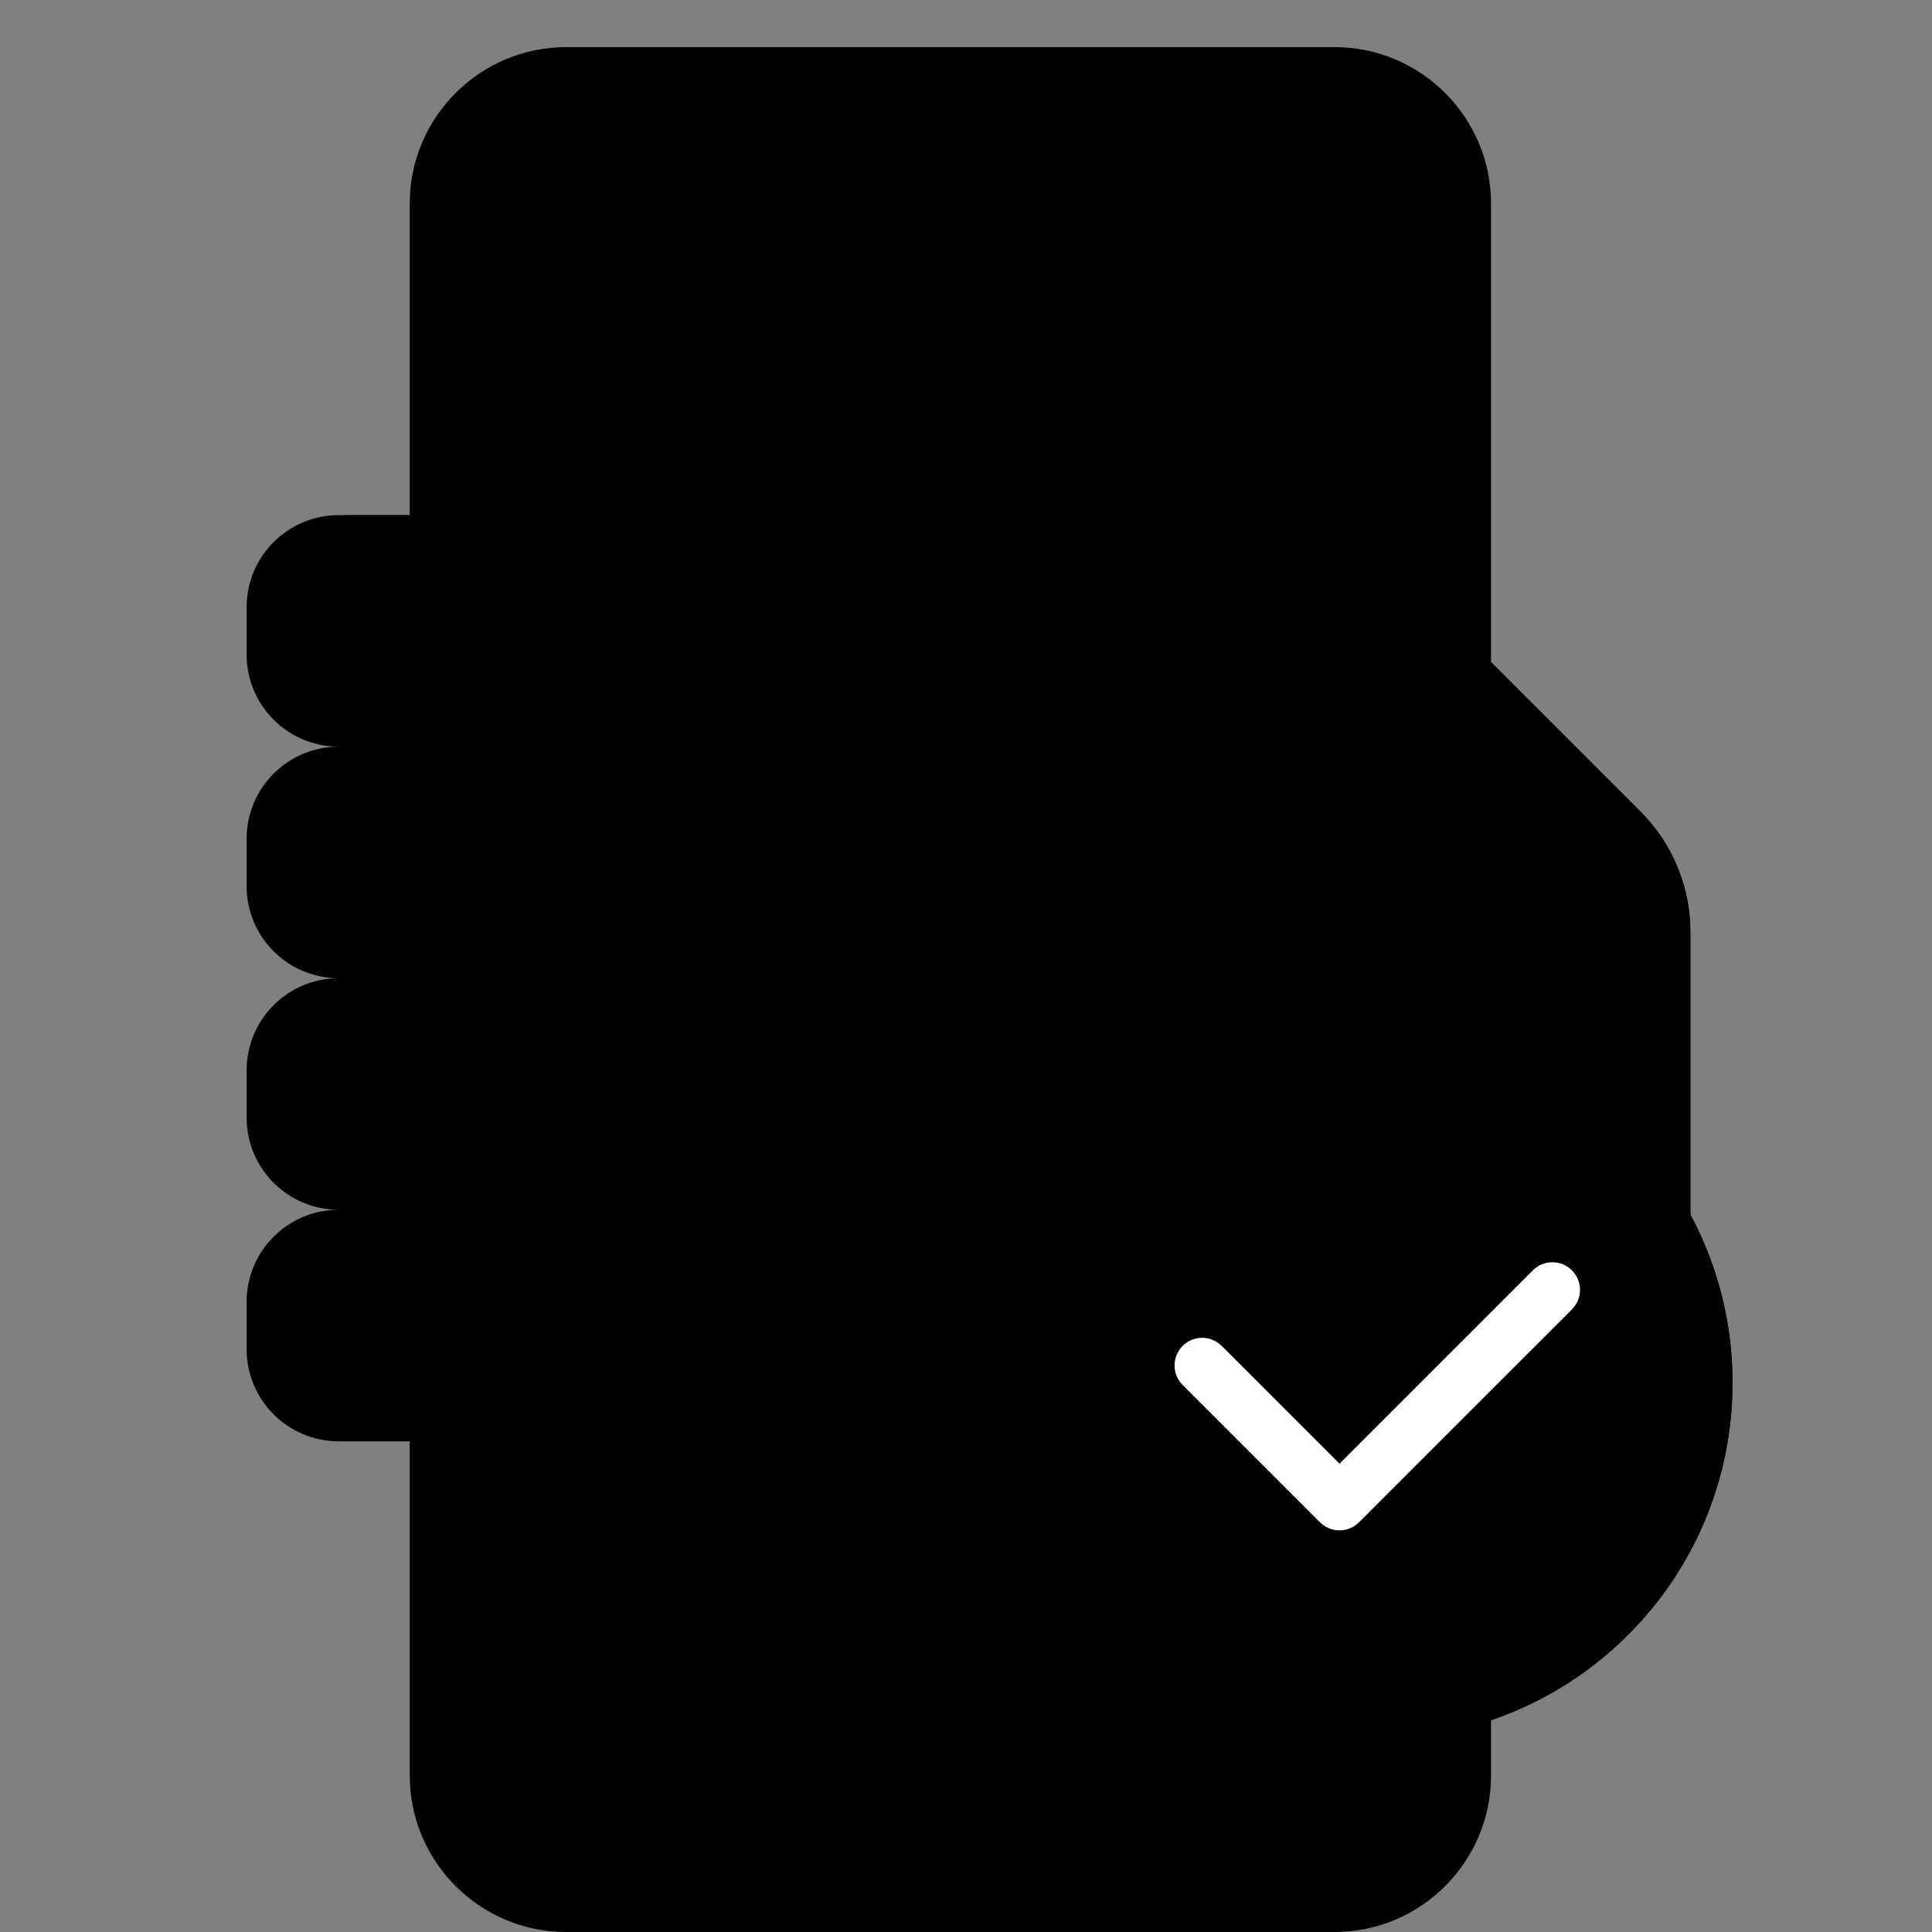 <svg width="41" height="41" viewBox="0 0 41 41" fill="none" xmlns="http://www.w3.org/2000/svg">
<rect x="0" y="0" width="41" height="41" fill="#808080" stroke="none"/>
<path d="M21.717 29.345C21.717 25.217 25.075 21.859 29.203 21.859C29.234 21.859 29.265 21.86 29.296 21.86L29.4 21.862V18.647L25.911 15.158C25.144 14.391 24.722 13.371 24.722 12.287C24.722 11.202 25.144 10.182 25.911 9.415C26.043 9.283 26.218 9.211 26.404 9.211C26.59 9.211 26.764 9.283 26.896 9.415L31.056 13.575V4.32C31.056 2.81 29.832 1.586 28.322 1.586H12.016C10.505 1.586 9.281 2.81 9.281 4.32V11.01H9.641C10.674 11.01 11.515 11.851 11.515 12.885V13.892C11.515 14.926 10.674 15.767 9.641 15.767V15.924C10.674 15.924 11.515 16.765 11.515 17.799V18.806C11.515 19.84 10.674 20.681 9.641 20.681V20.837C10.674 20.837 11.515 21.678 11.515 22.712V23.72C11.515 24.754 10.674 25.595 9.641 25.595V25.751C10.674 25.751 11.515 26.592 11.515 27.626V28.634C11.515 29.667 10.674 30.509 9.641 30.509H9.281V35.771H25.369C23.184 34.463 21.717 32.072 21.717 29.345Z" fill="#F2FBFF" style="fill:#F2FBFF;fill:color(display-p3 0.949 0.984 1);fill-opacity:1;"/>
<path d="M27.773 4.32V10.183L31.055 13.464V4.32C31.055 2.81 29.83 1.586 28.32 1.586H25.039C26.549 1.586 27.773 2.81 27.773 4.32ZM29.32 21.861V18.679L27.773 17.132V21.997C28.244 21.905 28.722 21.859 29.201 21.859C29.248 21.859 29.294 21.861 29.341 21.861C29.334 21.861 29.327 21.861 29.32 21.861Z" fill="#DFF6FD" style="fill:#DFF6FD;fill:color(display-p3 0.875 0.965 0.992);fill-opacity:1;"/>
<path d="M29.203 36.83C27.802 36.831 26.429 36.437 25.242 35.693H9.281V37.679C9.281 39.19 10.505 40.414 12.016 40.414H28.322C29.832 40.414 31.056 39.19 31.056 37.679V36.597C30.45 36.752 29.828 36.83 29.203 36.83Z" fill="#8379C1" style="fill:#8379C1;fill:color(display-p3 0.514 0.474 0.757);fill-opacity:1;"/>
<path d="M29.201 36.83C28.722 36.83 28.244 36.784 27.773 36.692V37.679C27.773 39.19 26.549 40.414 25.039 40.414H28.32C29.83 40.414 31.055 39.19 31.055 37.679V36.597C30.449 36.752 29.826 36.83 29.201 36.83Z" fill="#6E61B6" style="fill:#6E61B6;fill:color(display-p3 0.431 0.38 0.714);fill-opacity:1;"/>
<path d="M9.641 11.01C9.717 11.01 9.793 11.015 9.867 11.024V4.32C9.867 3.136 10.831 2.172 12.016 2.172H28.322C29.506 2.172 30.47 3.136 30.47 4.32V12.989L31.642 14.161V4.32C31.642 2.489 30.152 1 28.322 1H12.016C10.185 1 8.695 2.489 8.695 4.32V11.01H9.641ZM30.47 36.722V37.68C30.47 38.864 29.506 39.828 28.322 39.828H12.016C10.831 39.828 9.867 38.864 9.867 37.68V30.494C9.793 30.503 9.717 30.509 9.641 30.509H8.695V37.68C8.695 39.511 10.185 41 12.016 41H28.322C30.152 41 31.642 39.511 31.642 37.68V36.421C31.26 36.553 30.868 36.654 30.47 36.722Z" fill="#54469C" style="fill:#54469C;fill:color(display-p3 0.329 0.275 0.612);fill-opacity:1;"/>
<path d="M11.593 13.892V12.885C11.593 11.806 10.719 10.932 9.64 10.932H7.188C6.109 10.932 5.234 11.806 5.234 12.885V13.892C5.234 14.971 6.109 15.845 7.188 15.845C6.109 15.845 5.234 16.72 5.234 17.799V18.806C5.234 19.885 6.109 20.759 7.188 20.759C6.109 20.759 5.234 21.634 5.234 22.712V23.72C5.234 24.798 6.109 25.673 7.188 25.673C6.109 25.673 5.234 26.547 5.234 27.626V28.634C5.234 29.712 6.109 30.587 7.188 30.587H9.64C10.719 30.587 11.593 29.712 11.593 28.634V27.626C11.593 26.547 10.719 25.673 9.64 25.673C10.719 25.673 11.593 24.798 11.593 23.72V22.712C11.593 21.634 10.719 20.759 9.64 20.759C10.719 20.759 11.593 19.885 11.593 18.806V17.799C11.593 16.72 10.719 15.845 9.64 15.845C10.719 15.845 11.593 14.971 11.593 13.892Z" fill="#FFCEBF" style="fill:#FFCEBF;fill:color(display-p3 1 0.808 0.749);fill-opacity:1;"/>
<path d="M9.641 10.932H7.203C8.282 10.932 9.156 11.806 9.156 12.885V13.892C9.156 14.971 8.282 15.845 7.203 15.845H9.641C10.719 15.845 11.594 14.971 11.594 13.892V12.885C11.594 11.806 10.719 10.932 9.641 10.932Z" fill="#FFB09E" style="fill:#FFB09E;fill:color(display-p3 1 0.69 0.62);fill-opacity:1;"/>
<path d="M9.641 15.845H7.203C8.282 15.845 9.156 16.72 9.156 17.798V18.806C9.156 19.884 8.282 20.759 7.203 20.759H9.641C10.719 20.759 11.594 19.884 11.594 18.806V17.798C11.594 16.72 10.719 15.845 9.641 15.845ZM9.641 20.759H7.203C8.282 20.759 9.156 21.633 9.156 22.712V23.72C9.156 24.798 8.282 25.673 7.203 25.673H9.641C10.719 25.673 11.594 24.798 11.594 23.72V22.712C11.594 21.633 10.719 20.759 9.641 20.759Z" fill="#FFB09E" style="fill:#FFB09E;fill:color(display-p3 1 0.69 0.62);fill-opacity:1;"/>
<path d="M9.641 25.673H7.203C8.282 25.673 9.156 26.547 9.156 27.626V28.634C9.156 29.712 8.282 30.587 7.203 30.587H9.641C10.719 30.587 11.594 29.712 11.594 28.634V27.626C11.594 26.547 10.719 25.673 9.641 25.673Z" fill="#FFB09E" style="fill:#FFB09E;fill:color(display-p3 1 0.69 0.62);fill-opacity:1;"/>
<path d="M24.986 5.182H15.352C15.028 5.182 14.766 4.92 14.766 4.596C14.766 4.273 15.028 4.01 15.352 4.01H24.986C25.31 4.01 25.572 4.273 25.572 4.596C25.572 4.92 25.31 5.182 24.986 5.182Z" fill="#8379C1" style="fill:#8379C1;fill:color(display-p3 0.514 0.474 0.757);fill-opacity:1;"/>
<path d="M24.72 12.287C24.72 11.212 25.134 10.202 25.888 9.438H14.293C14.189 9.438 14.09 9.479 14.017 9.552C13.944 9.625 13.902 9.725 13.902 9.828V12.901C13.902 13.004 13.944 13.104 14.017 13.177C14.09 13.25 14.189 13.291 14.293 13.291H24.845C24.761 12.963 24.719 12.625 24.72 12.287Z" fill="#A2E62E" style="fill:#A2E62E;fill:color(display-p3 0.635 0.902 0.18);fill-opacity:1;"/>
<path d="M22.797 13.291H24.846C24.763 12.963 24.721 12.625 24.721 12.287C24.721 11.212 25.136 10.202 25.889 9.438H22.797C22.901 9.438 23 9.479 23.073 9.552C23.146 9.625 23.188 9.725 23.188 9.828V12.901C23.188 13.004 23.146 13.104 23.073 13.177C23 13.25 22.901 13.291 22.797 13.291Z" fill="#97D729" style="fill:#97D729;fill:color(display-p3 0.592 0.843 0.161);fill-opacity:1;"/>
<path d="M26.04 19.541H14.293C14.189 19.541 14.09 19.5 14.017 19.427C13.944 19.354 13.902 19.254 13.902 19.151V16.078C13.902 15.975 13.944 15.875 14.017 15.802C14.09 15.729 14.189 15.688 14.293 15.688H26.04C26.144 15.688 26.243 15.729 26.316 15.802C26.39 15.875 26.431 15.975 26.431 16.078V19.151C26.431 19.254 26.39 19.354 26.316 19.427C26.243 19.5 26.144 19.541 26.04 19.541Z" fill="#A2E62E" style="fill:#A2E62E;fill:color(display-p3 0.635 0.902 0.18);fill-opacity:1;"/>
<path d="M26.042 15.688H22.797C22.901 15.688 23 15.729 23.073 15.802C23.146 15.875 23.188 15.975 23.188 16.078V19.151C23.188 19.254 23.146 19.354 23.073 19.427C23 19.5 22.901 19.541 22.797 19.541H26.042C26.146 19.541 26.245 19.5 26.318 19.427C26.391 19.354 26.433 19.254 26.433 19.151V16.078C26.433 15.975 26.391 15.875 26.318 15.802C26.245 15.729 26.146 15.688 26.042 15.688Z" fill="#97D729" style="fill:#97D729;fill:color(display-p3 0.592 0.843 0.161);fill-opacity:1;"/>
<path d="M29.323 18.679V21.861C32.179 21.906 34.652 23.558 35.874 25.951V19.779C35.874 18.82 35.493 17.901 34.815 17.223L26.952 9.36C26.65 9.057 26.159 9.057 25.857 9.36C24.24 10.976 24.24 13.597 25.857 15.213L29.323 18.679Z" fill="#FFCEBF" style="fill:#FFCEBF;fill:color(display-p3 1 0.808 0.749);fill-opacity:1;"/>
<path d="M33.42 20.584V23.166C34.452 23.872 35.299 24.83 35.871 25.951V19.779C35.871 18.82 35.49 17.901 34.812 17.223L26.949 9.36C26.647 9.057 26.156 9.057 25.854 9.36C25.484 9.729 25.187 10.166 24.98 10.646L32.361 18.027C33.039 18.705 33.42 19.625 33.42 20.584Z" fill="#FFB09E" style="fill:#FFB09E;fill:color(display-p3 1 0.69 0.62);fill-opacity:1;"/>
<path d="M29.204 36.908C33.381 36.908 36.767 33.522 36.767 29.345C36.767 25.167 33.381 21.781 29.204 21.781C25.027 21.781 21.641 25.167 21.641 29.345C21.641 33.522 25.027 36.908 29.204 36.908Z" fill="#0ED2B3" style="fill:#0ED2B3;fill:color(display-p3 0.055 0.824 0.702);fill-opacity:1;"/>
<path d="M29.203 21.781C28.642 21.781 28.096 21.843 27.57 21.959C30.962 22.705 33.501 25.728 33.501 29.345C33.501 32.961 30.962 35.984 27.57 36.73C28.107 36.849 28.654 36.908 29.203 36.908C33.38 36.908 36.766 33.522 36.766 29.345C36.766 25.167 33.38 21.781 29.203 21.781Z" fill="#0AB69F" style="fill:#0AB69F;fill:color(display-p3 0.039 0.714 0.624);fill-opacity:1;"/>
<path d="M28.426 32.477C28.349 32.477 28.273 32.462 28.202 32.432C28.131 32.403 28.066 32.36 28.012 32.305L25.096 29.389C24.986 29.279 24.925 29.13 24.926 28.975C24.926 28.82 24.988 28.672 25.097 28.562C25.207 28.453 25.355 28.391 25.511 28.39C25.665 28.39 25.814 28.451 25.924 28.56L28.426 31.062L32.532 26.956C32.642 26.847 32.791 26.786 32.946 26.787C33.101 26.787 33.249 26.849 33.359 26.958C33.468 27.068 33.53 27.216 33.53 27.371C33.531 27.526 33.47 27.675 33.361 27.785L28.84 32.305C28.786 32.36 28.722 32.403 28.651 32.432C28.579 32.462 28.503 32.477 28.426 32.477Z" fill="white" style="fill:white;fill-opacity:1;"/>
<path d="M17.538 26.184H15.433C14.912 26.184 14.488 25.761 14.488 25.239V24.793C14.488 24.272 14.912 23.848 15.433 23.848H17.538C18.058 23.848 18.482 24.272 18.482 24.793C18.482 25.117 18.745 25.379 19.068 25.379C19.392 25.379 19.654 25.117 19.654 24.793C19.654 23.626 18.705 22.677 17.538 22.677H17.071V21.859C17.071 21.536 16.809 21.273 16.485 21.273C16.162 21.273 15.899 21.536 15.899 21.859V22.677H15.433C14.266 22.677 13.316 23.626 13.316 24.793V25.239C13.316 26.407 14.266 27.356 15.433 27.356H17.538C18.058 27.356 18.482 27.78 18.482 28.301V28.747C18.482 29.268 18.058 29.692 17.538 29.692H15.433C14.912 29.692 14.488 29.268 14.488 28.747C14.488 28.424 14.226 28.161 13.902 28.161C13.579 28.161 13.316 28.424 13.316 28.747C13.316 29.914 14.266 30.864 15.433 30.864H15.899V31.681C15.899 32.005 16.162 32.267 16.485 32.267C16.809 32.267 17.071 32.005 17.071 31.681V30.864H17.538C18.705 30.864 19.654 29.914 19.654 28.747V28.301C19.654 27.134 18.705 26.184 17.538 26.184Z" fill="#0AB69F" style="fill:#0AB69F;fill:color(display-p3 0.039 0.714 0.624);fill-opacity:1;"/>
</svg>
